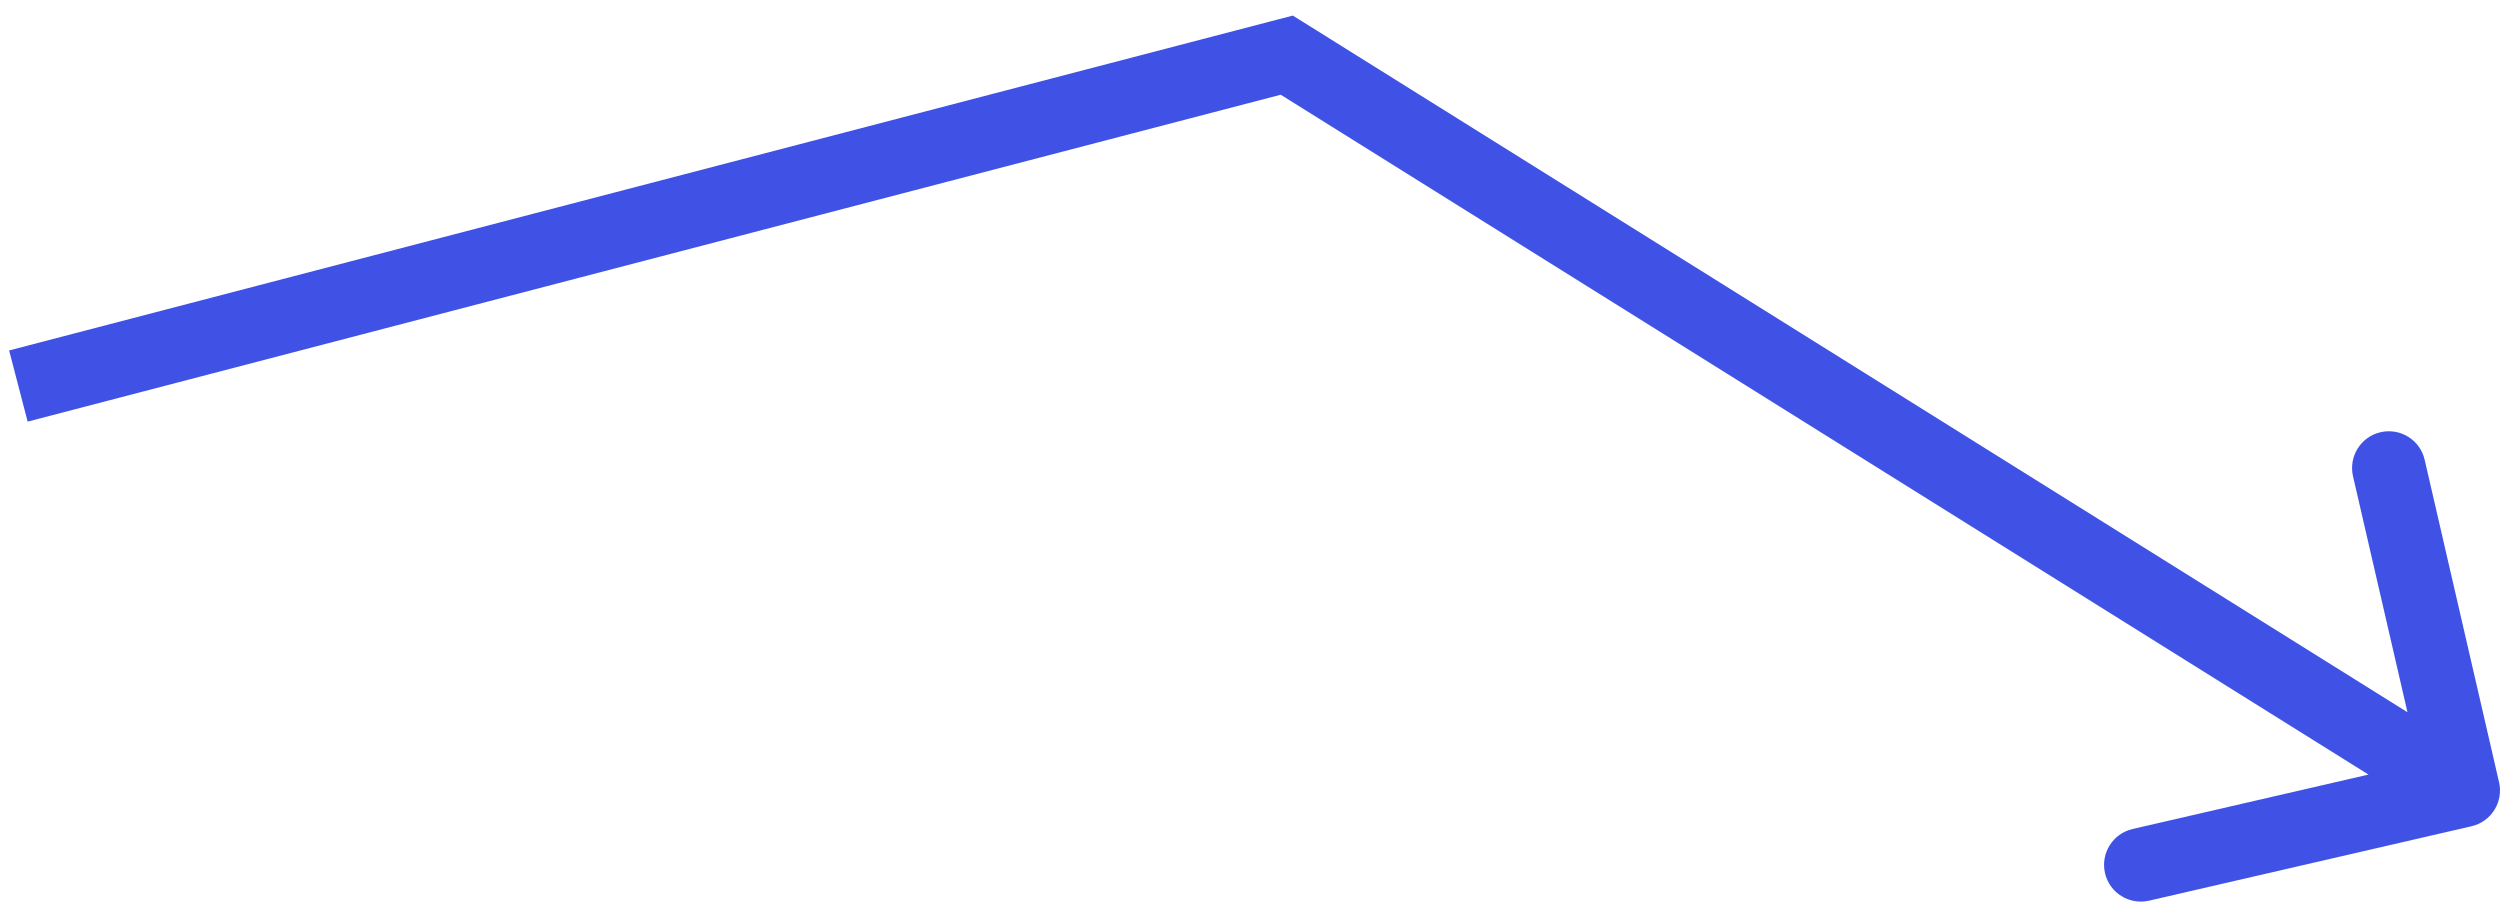 <?xml version="1.0" encoding="UTF-8"?> <svg xmlns="http://www.w3.org/2000/svg" width="68" height="25" viewBox="0 0 68 25" fill="none"> <path d="M67.225 22.474C67.763 22.35 68.099 21.813 67.974 21.275L65.951 12.506C65.826 11.967 65.29 11.632 64.751 11.756C64.213 11.88 63.878 12.417 64.002 12.955L65.801 20.75L58.006 22.549C57.468 22.674 57.132 23.21 57.256 23.749C57.38 24.287 57.917 24.622 58.455 24.498L67.225 22.474ZM35 1.5L35.53 0.652L35.165 0.424L34.748 0.532L35 1.5ZM0.752 11.468L35.252 2.468L34.748 0.532L0.248 9.532L0.752 11.468ZM34.47 2.348L66.47 22.348L67.53 20.652L35.53 0.652L34.47 2.348Z" fill="#4052E6"></path> </svg> 